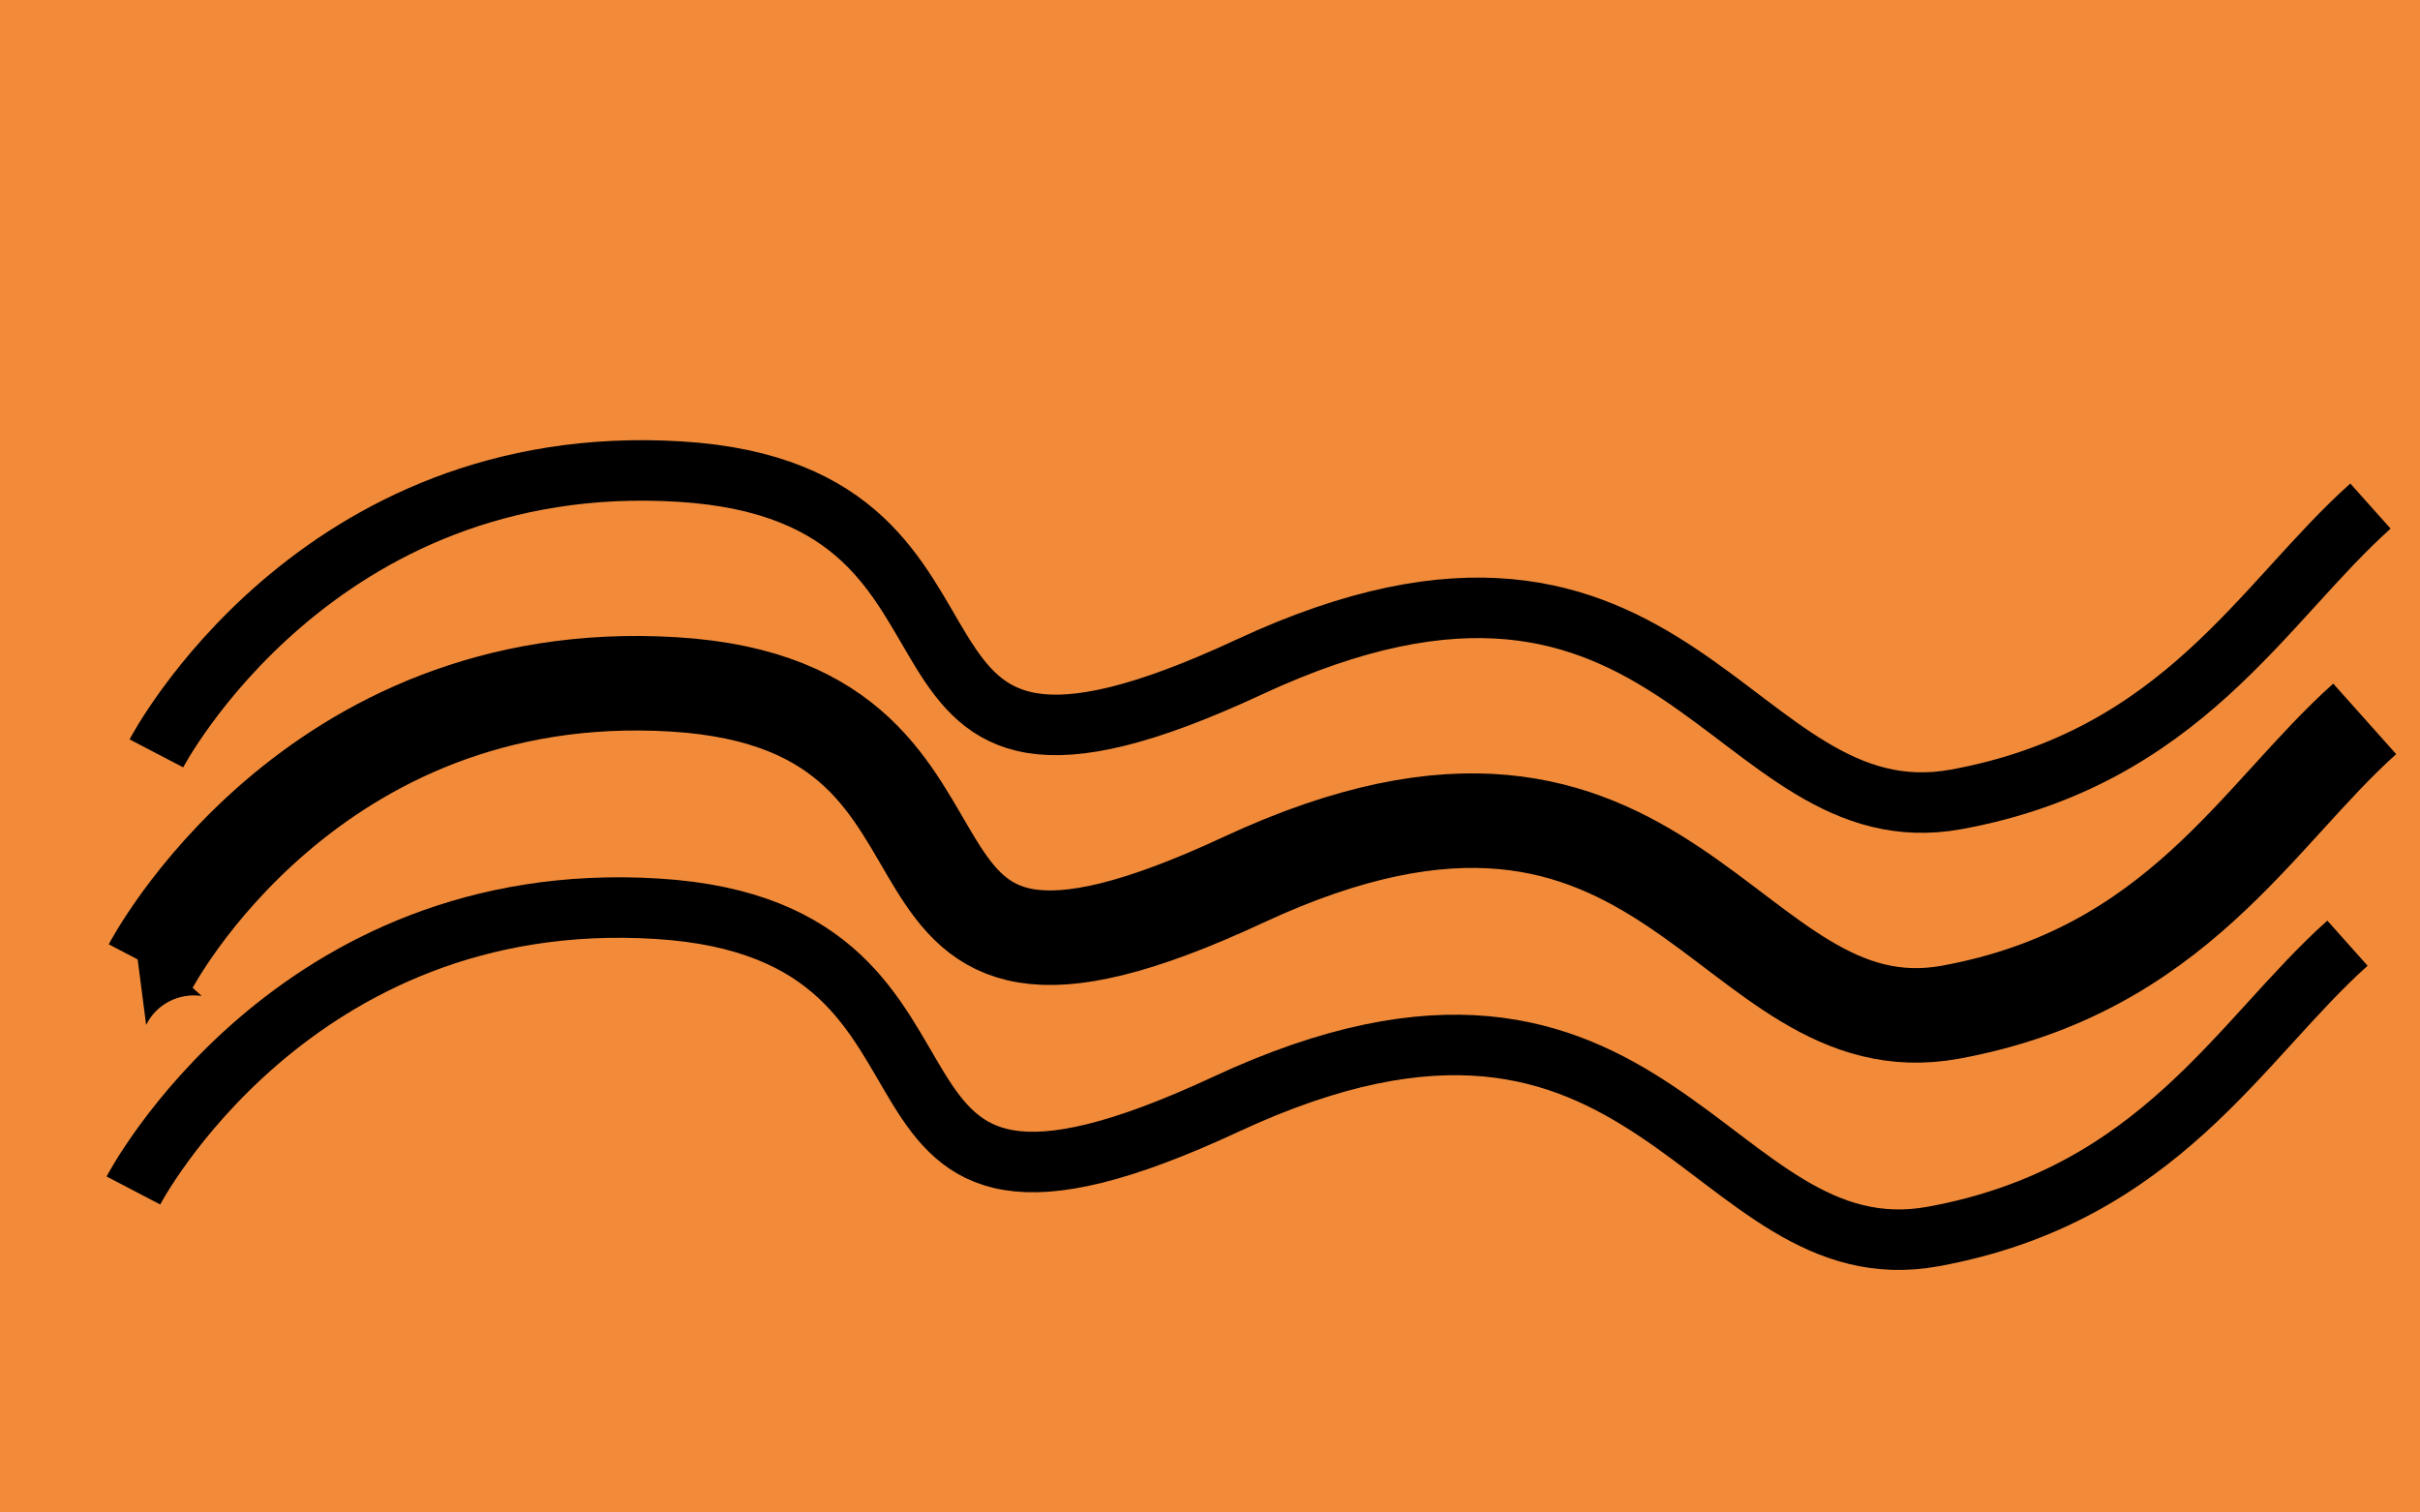 <?xml version="1.0" encoding="UTF-8" standalone="no"?>
<svg
   xmlns:dc="http://purl.org/dc/elements/1.1/"
   xmlns:cc="http://creativecommons.org/ns#"
   xmlns:rdf="http://www.w3.org/1999/02/22-rdf-syntax-ns#"
   xmlns:svg="http://www.w3.org/2000/svg"
   xmlns="http://www.w3.org/2000/svg"
   xmlns:sodipodi="http://sodipodi.sourceforge.net/DTD/sodipodi-0.dtd"
   xmlns:inkscape="http://www.inkscape.org/namespaces/inkscape"
   width="32"
   height="20"
   id="svg2841"
   sodipodi:version="0.32"
   inkscape:version="0.46+devel r"
   sodipodi:docname="State_Waterbank1.svg"
   inkscape:output_extension="org.inkscape.output.svg.inkscape">
  <defs
     id="defs2848">
    <marker
       inkscape:stockid="Arrow2Sstart"
       orient="auto"
       refY="0.0"
       refX="0.0"
       id="Arrow2Sstart"
       style="overflow:visible">
      <path
         id="path3654"
         style="font-size:12.0;fill-rule:evenodd;stroke-width:0.625;stroke-linejoin:round"
         d="M 8.719,4.034 L -2.207,0.016 L 8.719,-4.002 C 6.973,-1.63 6.983,1.616 8.719,4.034 z "
         transform="scale(0.3) translate(-2.3,0)" />
    </marker>
    <inkscape:perspective
       id="perspective5056"
       inkscape:persp3d-origin="0.5 : 0.33333333 : 1"
       inkscape:vp_z="1 : 0.5 : 1"
       inkscape:vp_y="0 : 1000 : 0"
       inkscape:vp_x="0 : 0.5 : 1"
       sodipodi:type="inkscape:persp3d" />
    <inkscape:perspective
       id="perspective5725"
       inkscape:persp3d-origin="0.5 : 0.33333333 : 1"
       inkscape:vp_z="1 : 0.5 : 1"
       inkscape:vp_y="0 : 1000 : 0"
       inkscape:vp_x="0 : 0.5 : 1"
       sodipodi:type="inkscape:persp3d" />
    <inkscape:perspective
       id="perspective5897"
       inkscape:persp3d-origin="0.5 : 0.33333333 : 1"
       inkscape:vp_z="1 : 0.5 : 1"
       inkscape:vp_y="0 : 1000 : 0"
       inkscape:vp_x="0 : 0.5 : 1"
       sodipodi:type="inkscape:persp3d" />
  </defs>
  <sodipodi:namedview
     pagecolor="#ffffff"
     bordercolor="#666666"
     borderopacity="1"
     objecttolerance="10"
     gridtolerance="10"
     guidetolerance="10"
     inkscape:pageopacity="0"
     inkscape:pageshadow="2"
     inkscape:window-width="658"
     inkscape:window-height="488"
     id="namedview2846"
     showgrid="false"
     inkscape:zoom="4.6492271"
     inkscape:cx="-4.0359108"
     inkscape:cy="9.2839594"
     inkscape:window-x="334"
     inkscape:window-y="256"
     inkscape:current-layer="svg2841" />
  <rect
     style="fill:#f18b3a;stroke:none;color:#000000;fill-opacity:1;fill-rule:nonzero;marker:none;visibility:visible;display:inline;overflow:visible;enable-background:accumulate"
     id="background"
     width="32"
     height="20"
     x="0"
     y="0" />
  <path
     style="color:#000000;fill:none;stroke:#000000;stroke-width:1.25px;stroke-linecap:butt;stroke-linejoin:miter;stroke-miterlimit:4;stroke-opacity:1;stroke-dasharray:none;stroke-dashoffset:0;marker:none;marker-start:url(#Arrow2Sstart);visibility:visible;display:inline;overflow:visible;enable-background:accumulate"
     d="m 30.798,12.776 c 0,0 -2.099,-4.021 -6.92,-3.726 C 19.062,9.344 21.966,14.25 16.35,11.635 10.671,8.991 9.985,13.932 6.996,13.384 4.007,12.836 2.94,10.773 1.521,9.506"
     id="path2854"
     sodipodi:nodetypes="czzzz"
     transform="matrix(-1,0,0,1,32.79,0)" />
  <path
     transform="matrix(-1,0,0,1,32.562,2.966)"
     sodipodi:nodetypes="czzzz"
     id="path4860"
     d="m 30.798,12.776 c 0,0 -2.099,-4.021 -6.92,-3.726 C 19.062,9.344 21.966,14.25 16.35,11.635 10.671,8.991 9.985,13.932 6.996,13.384 4.007,12.836 2.94,10.773 1.521,9.506"
     style="color:#000000;fill:none;stroke:#000000;stroke-width:0.8;stroke-linecap:butt;stroke-linejoin:miter;stroke-miterlimit:4;stroke-opacity:1;stroke-dasharray:none;stroke-dashoffset:0;marker:none;marker-start:none;visibility:visible;display:inline;overflow:visible;enable-background:accumulate" />
  <path
     style="color:#000000;fill:none;stroke:#000000;stroke-width:0.8;stroke-linecap:butt;stroke-linejoin:miter;stroke-miterlimit:4;stroke-opacity:1;stroke-dasharray:none;stroke-dashoffset:0;marker:none;marker-start:none;visibility:visible;display:inline;overflow:visible;enable-background:accumulate"
     d="m 30.798,12.776 c 0,0 -2.099,-4.021 -6.92,-3.726 C 19.062,9.344 21.966,14.25 16.35,11.635 10.671,8.991 9.985,13.932 6.996,13.384 4.007,12.836 2.94,10.773 1.521,9.506"
     id="path4862"
     sodipodi:nodetypes="czzzz"
     transform="matrix(-1,0,0,1,32.866,-2.814)" />
</svg>
